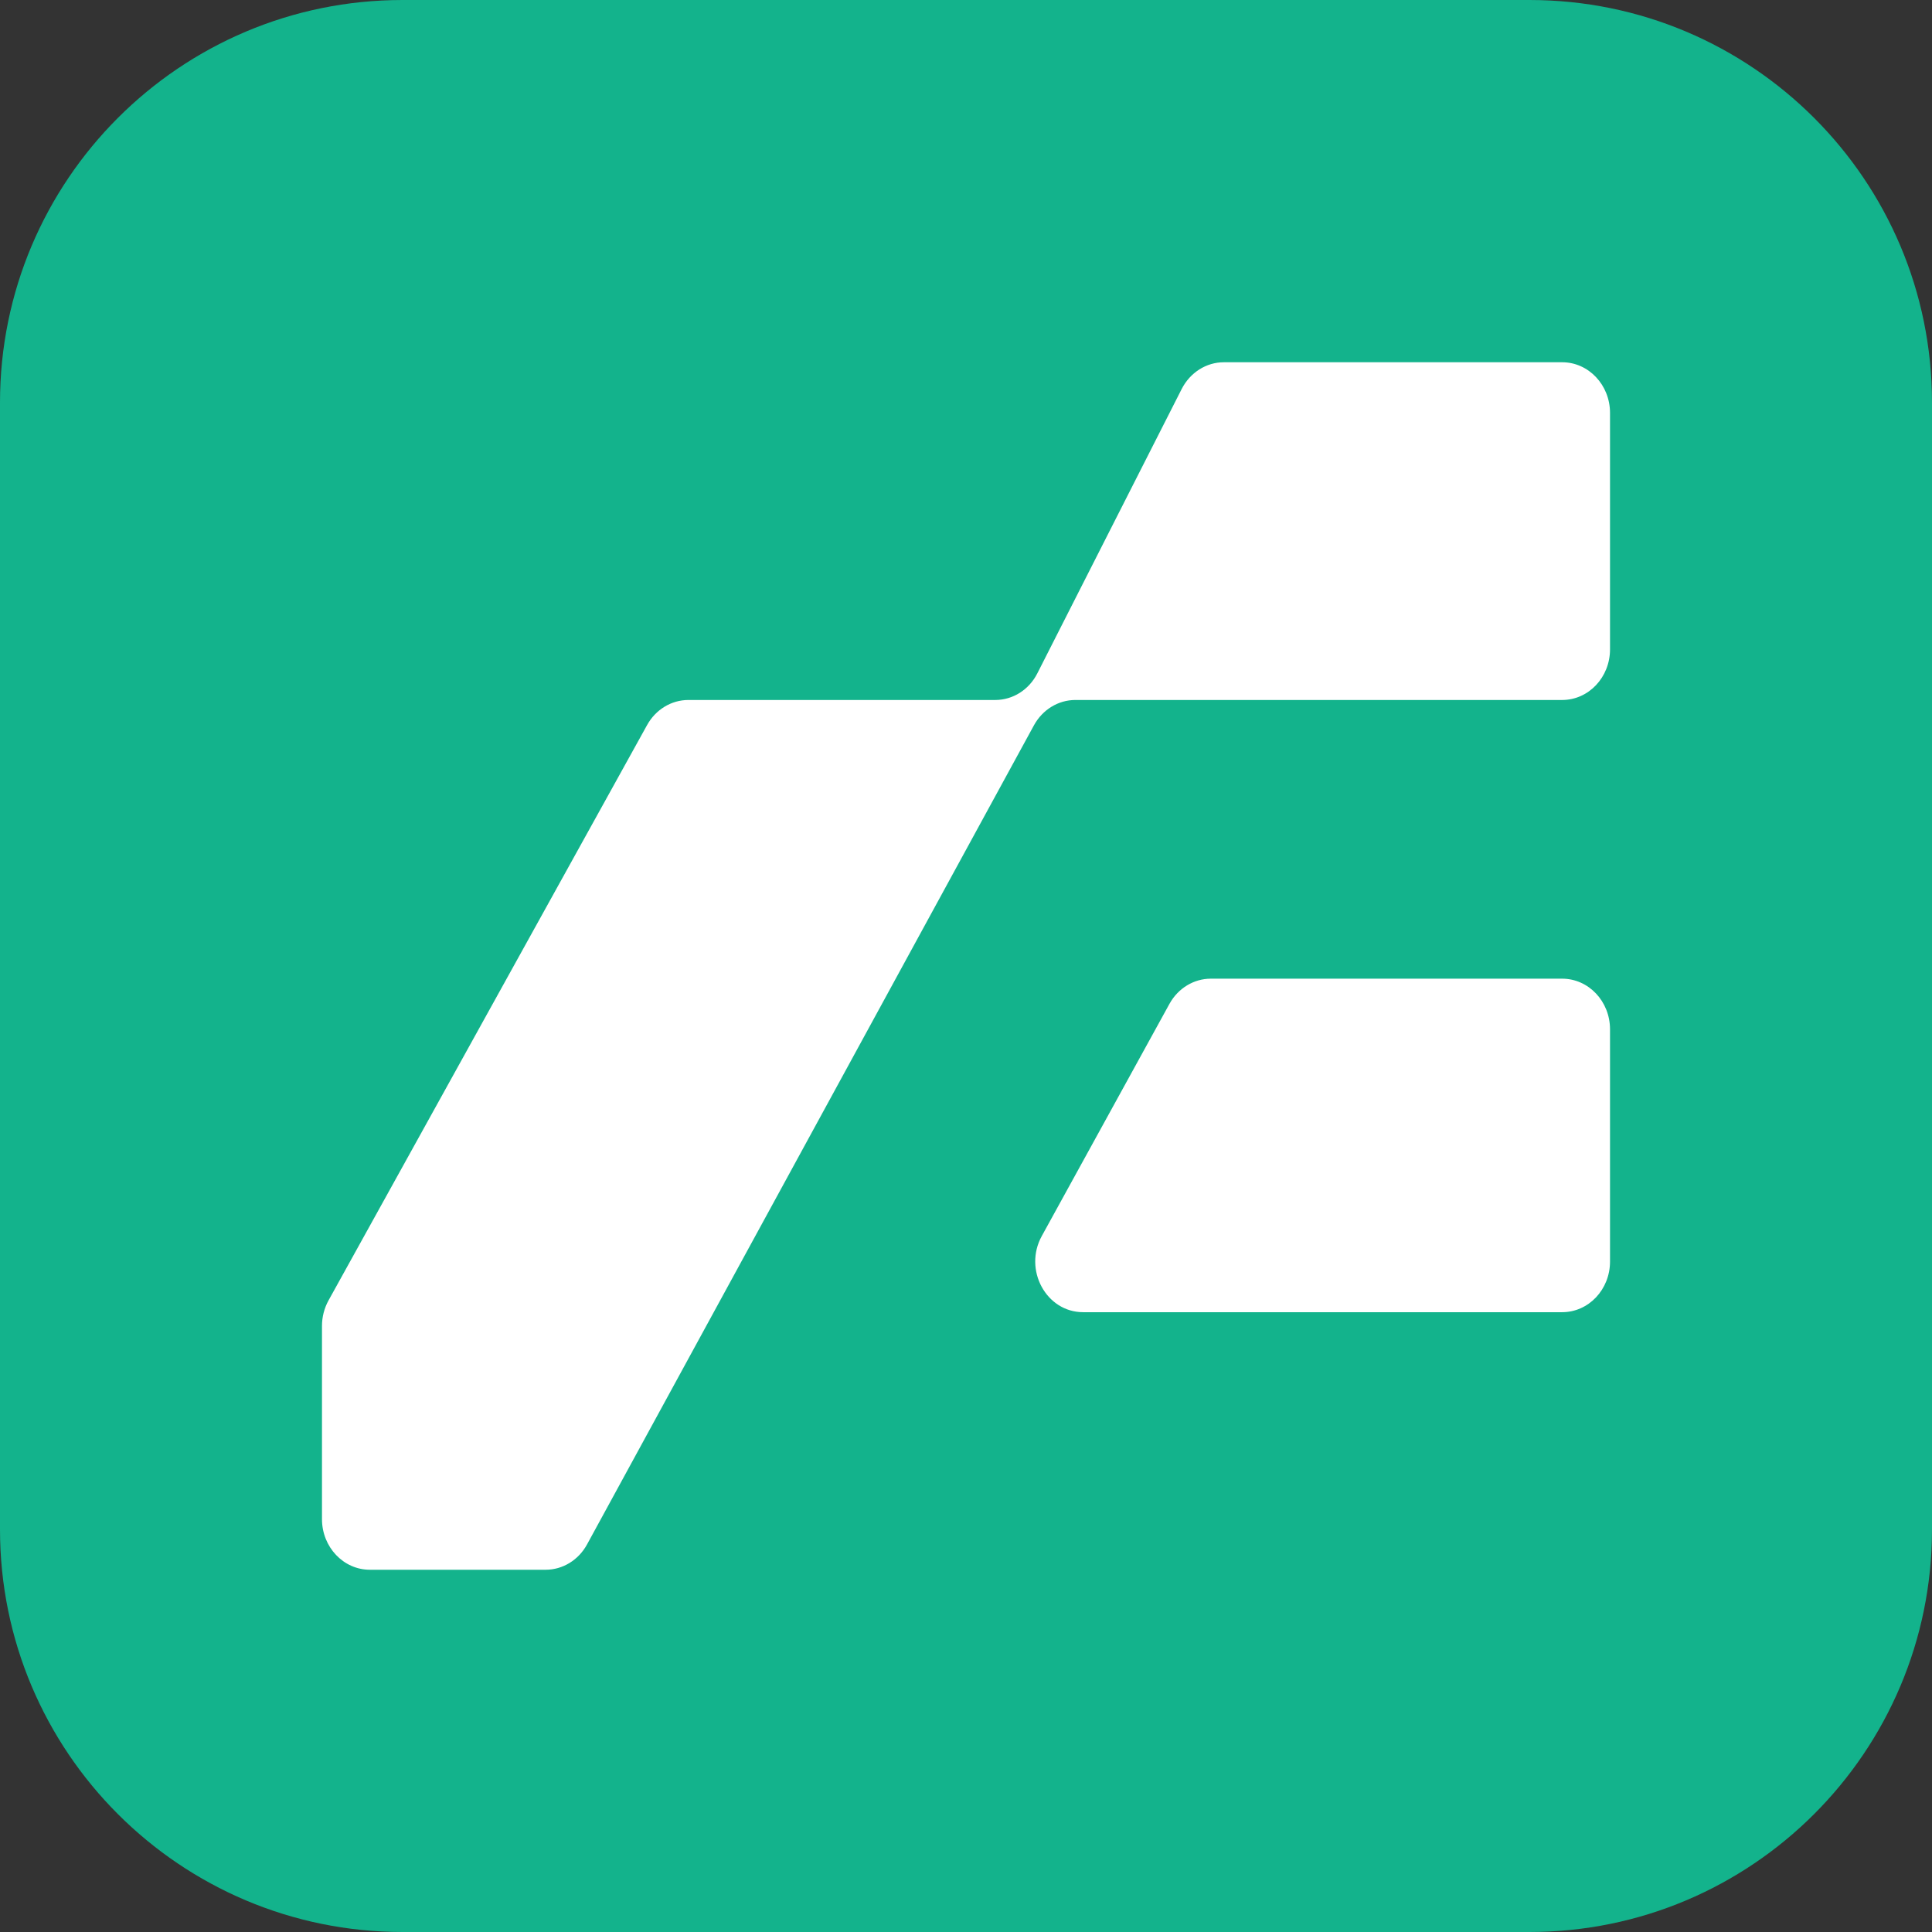 <svg width="32" height="32" viewBox="0 0 32 32" fill="none" xmlns="http://www.w3.org/2000/svg">
<rect x="0" y="0" width="32" height="32" fill="#333333" stroke="none"/>
<g clip-path="url(#clip0_103_23)">
<g clip-path="url(#clip1_103_23)">
<path d="M0 6.667C0 2.985 2.985 0 6.667 0H25.333C29.015 0 32 2.985 32 6.667V25.333C32 29.015 29.015 32 25.333 32H6.667C2.985 32 0 29.015 0 25.333V6.667Z" fill="#13B38C"/>
<path d="M26.667 17.049V20.895C26.667 21.359 26.312 21.734 25.874 21.734H17.94C17.329 21.734 16.948 21.032 17.255 20.473L19.37 16.627C19.512 16.369 19.773 16.21 20.055 16.21H25.874C26.312 16.21 26.667 16.585 26.667 17.049Z" fill="white"/>
<path d="M26.667 6.839V10.755C26.667 11.219 26.312 11.594 25.874 11.594H17.811C17.528 11.594 17.267 11.754 17.125 12.014L9.723 25.581C9.582 25.84 9.32 26 9.037 26H6.126C5.688 26 5.333 25.624 5.333 25.161V21.962C5.333 21.813 5.371 21.666 5.442 21.538L10.718 12.009C10.86 11.752 11.12 11.594 11.402 11.594H16.484C16.776 11.594 17.044 11.425 17.182 11.152L19.573 6.442C19.712 6.17 19.98 6 20.271 6H25.874C26.312 6 26.667 6.376 26.667 6.839Z" fill="white"/>
</g>
</g>
<defs>
<clipPath id="clip0_103_23">
<rect width="32" height="32" fill="white"/>
</clipPath>
<clipPath id="clip1_103_23">
<rect width="32" height="32" fill="white"/>
</clipPath>
</defs>
</svg>

